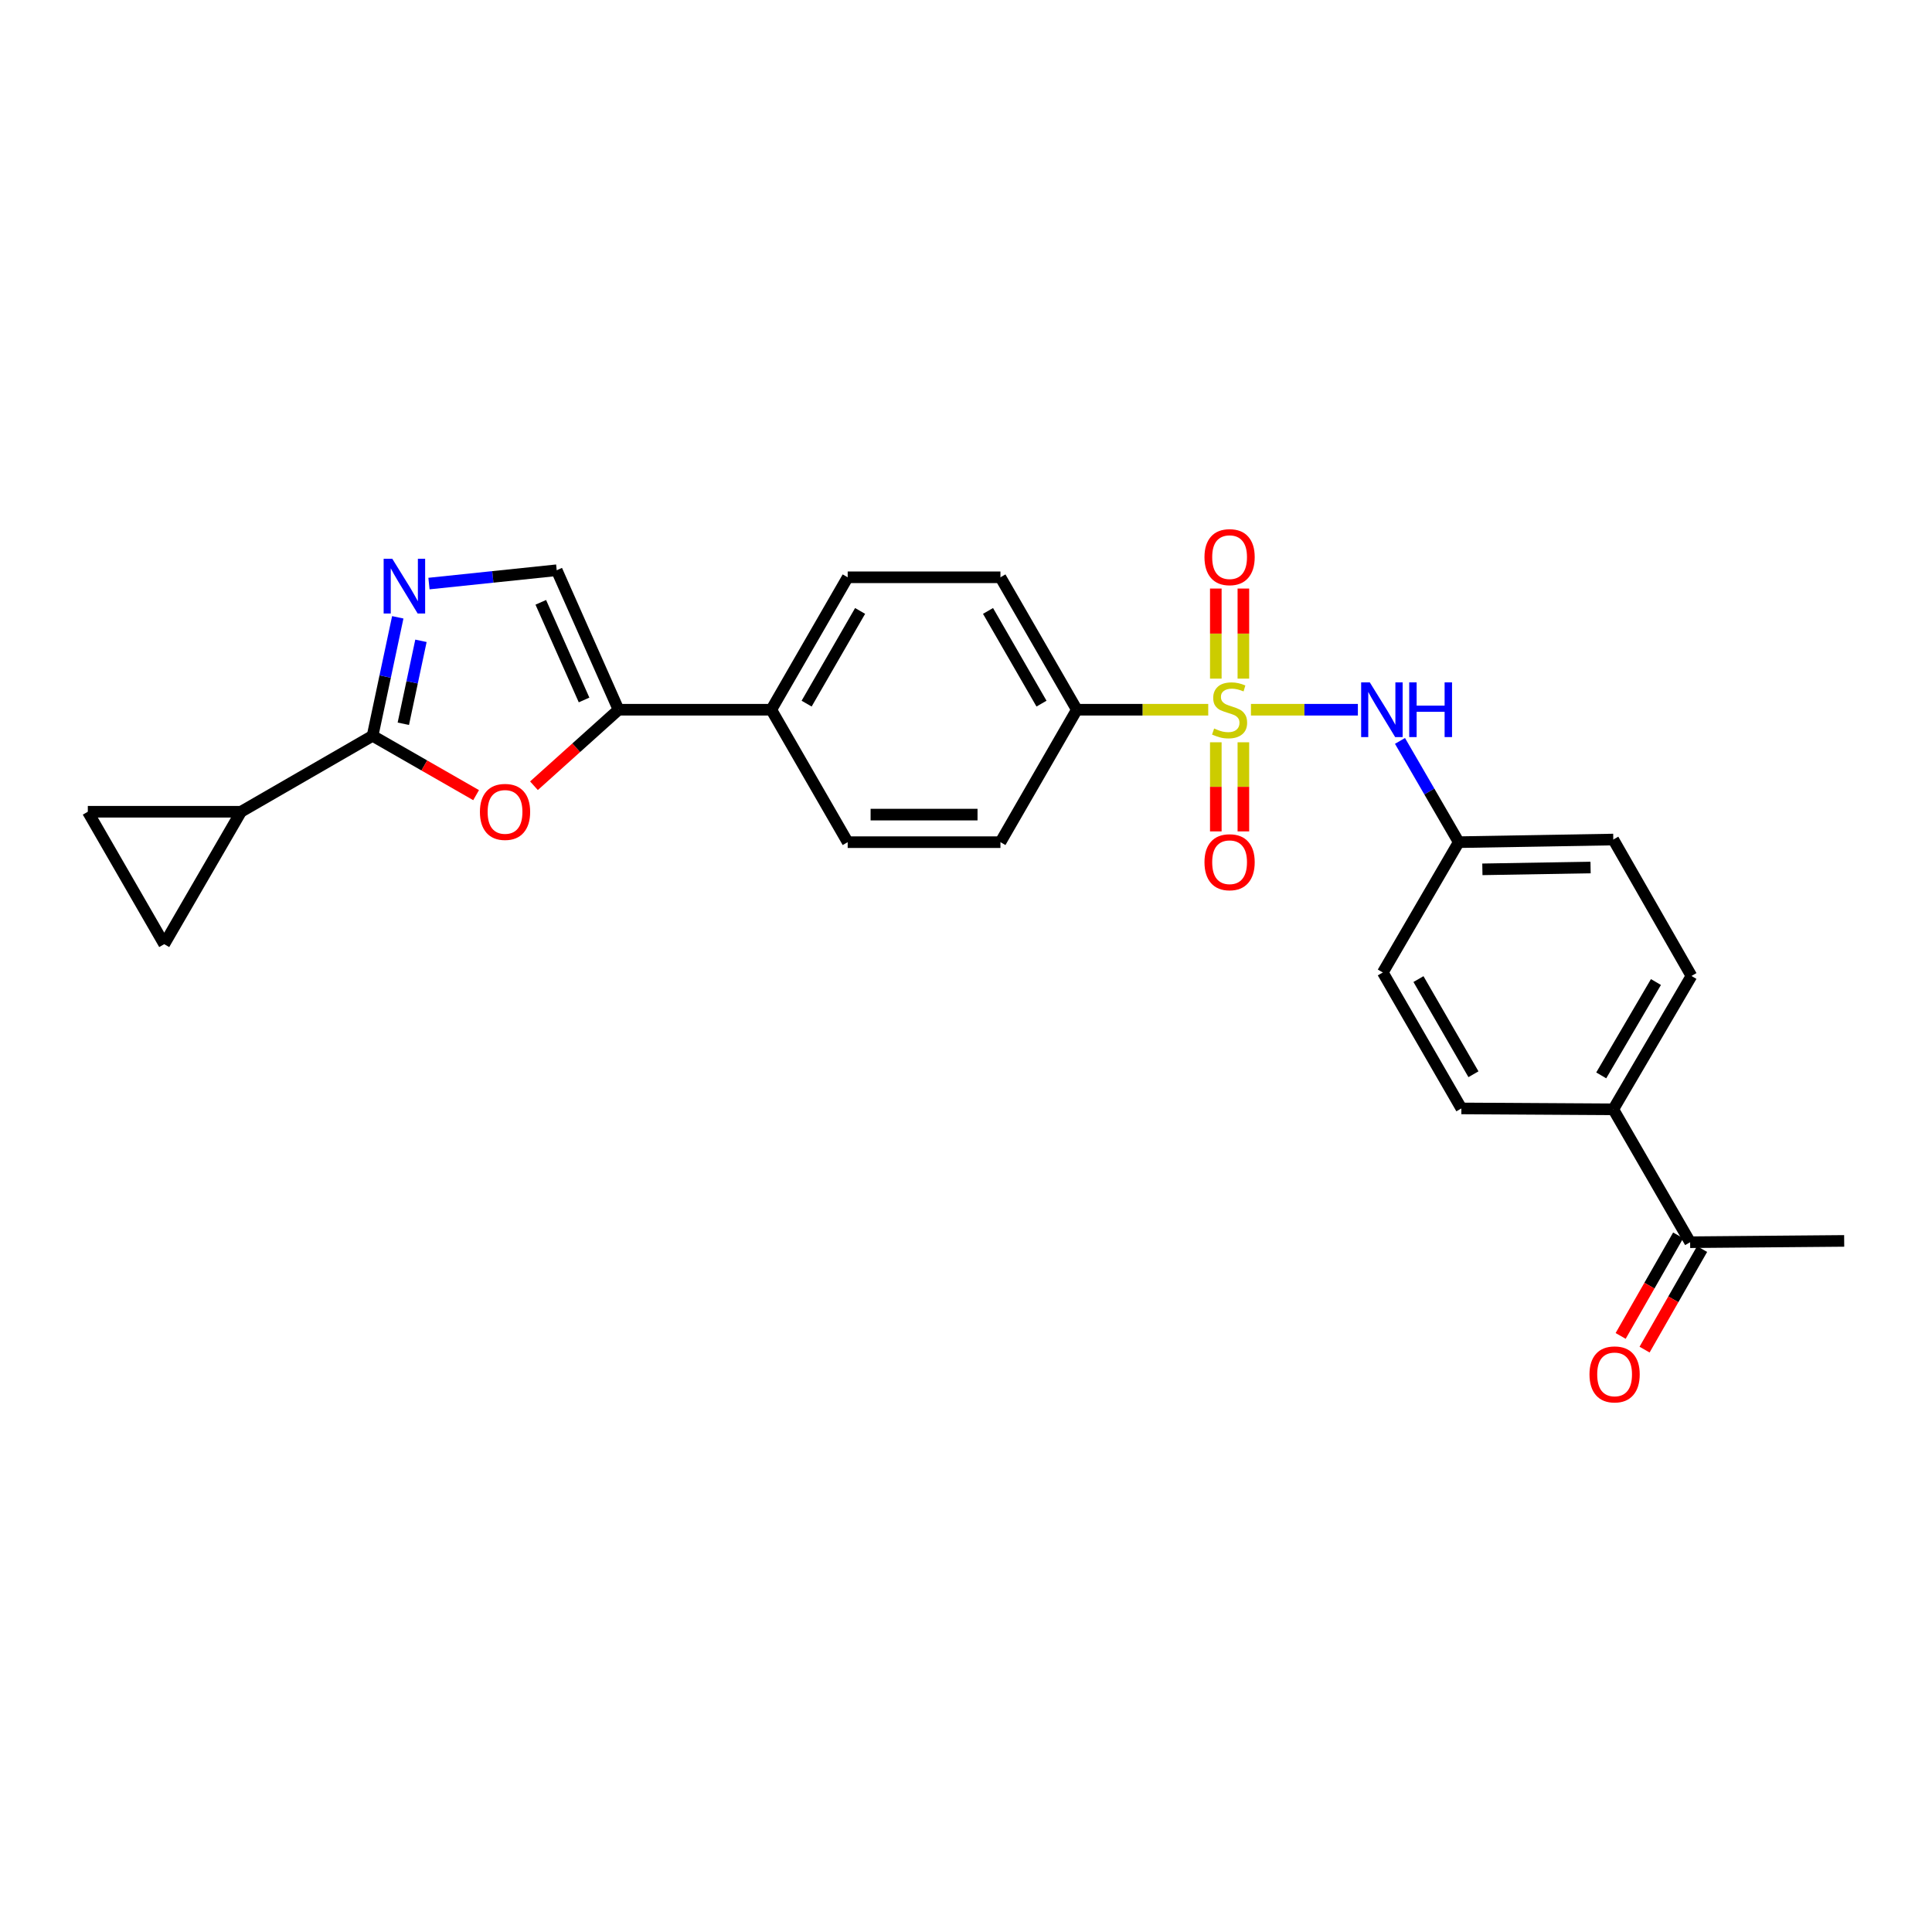 <?xml version='1.0' encoding='iso-8859-1'?>
<svg version='1.1' baseProfile='full'
              xmlns='http://www.w3.org/2000/svg'
                      xmlns:rdkit='http://www.rdkit.org/xml'
                      xmlns:xlink='http://www.w3.org/1999/xlink'
                  xml:space='preserve'
width='1000px' height='1000px' viewBox='0 0 1000 1000'>
<!-- END OF HEADER -->
<rect style='opacity:1.0;fill:#FFFFFF;stroke:none' width='1000' height='1000' x='0' y='0'> </rect>
<path class='bond-6' d='M 647.485,367.353 L 675.159,367.353' style='fill:none;fill-rule:evenodd;stroke:#CCCC00;stroke-width:6px;stroke-linecap:butt;stroke-linejoin:miter;stroke-opacity:1' />
<path class='bond-6' d='M 675.159,367.353 L 702.834,367.353' style='fill:none;fill-rule:evenodd;stroke:#0000FF;stroke-width:6px;stroke-linecap:butt;stroke-linejoin:miter;stroke-opacity:1' />
<path class='bond-7' d='M 625.378,367.353 L 591.374,367.353' style='fill:none;fill-rule:evenodd;stroke:#CCCC00;stroke-width:6px;stroke-linecap:butt;stroke-linejoin:miter;stroke-opacity:1' />
<path class='bond-7' d='M 591.374,367.353 L 557.37,367.353' style='fill:none;fill-rule:evenodd;stroke:#000000;stroke-width:6px;stroke-linecap:butt;stroke-linejoin:miter;stroke-opacity:1' />
<path class='bond-10' d='M 629.301,384.204 L 629.301,407.268' style='fill:none;fill-rule:evenodd;stroke:#CCCC00;stroke-width:6px;stroke-linecap:butt;stroke-linejoin:miter;stroke-opacity:1' />
<path class='bond-10' d='M 629.301,407.268 L 629.301,430.333' style='fill:none;fill-rule:evenodd;stroke:#FF0000;stroke-width:6px;stroke-linecap:butt;stroke-linejoin:miter;stroke-opacity:1' />
<path class='bond-10' d='M 643.568,384.204 L 643.568,407.268' style='fill:none;fill-rule:evenodd;stroke:#CCCC00;stroke-width:6px;stroke-linecap:butt;stroke-linejoin:miter;stroke-opacity:1' />
<path class='bond-10' d='M 643.568,407.268 L 643.568,430.333' style='fill:none;fill-rule:evenodd;stroke:#FF0000;stroke-width:6px;stroke-linecap:butt;stroke-linejoin:miter;stroke-opacity:1' />
<path class='bond-11' d='M 643.568,351.256 L 643.568,327.943' style='fill:none;fill-rule:evenodd;stroke:#CCCC00;stroke-width:6px;stroke-linecap:butt;stroke-linejoin:miter;stroke-opacity:1' />
<path class='bond-11' d='M 643.568,327.943 L 643.568,304.631' style='fill:none;fill-rule:evenodd;stroke:#FF0000;stroke-width:6px;stroke-linecap:butt;stroke-linejoin:miter;stroke-opacity:1' />
<path class='bond-11' d='M 629.301,351.256 L 629.301,327.943' style='fill:none;fill-rule:evenodd;stroke:#CCCC00;stroke-width:6px;stroke-linecap:butt;stroke-linejoin:miter;stroke-opacity:1' />
<path class='bond-11' d='M 629.301,327.943 L 629.301,304.631' style='fill:none;fill-rule:evenodd;stroke:#FF0000;stroke-width:6px;stroke-linecap:butt;stroke-linejoin:miter;stroke-opacity:1' />
<path class='bond-0' d='M 192.851,380.851 L 219.64,396.211' style='fill:none;fill-rule:evenodd;stroke:#000000;stroke-width:6px;stroke-linecap:butt;stroke-linejoin:miter;stroke-opacity:1' />
<path class='bond-0' d='M 219.64,396.211 L 246.429,411.571' style='fill:none;fill-rule:evenodd;stroke:#FF0000;stroke-width:6px;stroke-linecap:butt;stroke-linejoin:miter;stroke-opacity:1' />
<path class='bond-4' d='M 192.851,380.851 L 124.756,420.157' style='fill:none;fill-rule:evenodd;stroke:#000000;stroke-width:6px;stroke-linecap:butt;stroke-linejoin:miter;stroke-opacity:1' />
<path class='bond-28' d='M 192.851,380.851 L 199.367,350.186' style='fill:none;fill-rule:evenodd;stroke:#000000;stroke-width:6px;stroke-linecap:butt;stroke-linejoin:miter;stroke-opacity:1' />
<path class='bond-28' d='M 199.367,350.186 L 205.884,319.52' style='fill:none;fill-rule:evenodd;stroke:#0000FF;stroke-width:6px;stroke-linecap:butt;stroke-linejoin:miter;stroke-opacity:1' />
<path class='bond-28' d='M 208.761,374.617 L 213.323,353.151' style='fill:none;fill-rule:evenodd;stroke:#000000;stroke-width:6px;stroke-linecap:butt;stroke-linejoin:miter;stroke-opacity:1' />
<path class='bond-28' d='M 213.323,353.151 L 217.884,331.685' style='fill:none;fill-rule:evenodd;stroke:#0000FF;stroke-width:6px;stroke-linecap:butt;stroke-linejoin:miter;stroke-opacity:1' />
<path class='bond-1' d='M 222.035,302.053 L 255.095,298.603' style='fill:none;fill-rule:evenodd;stroke:#0000FF;stroke-width:6px;stroke-linecap:butt;stroke-linejoin:miter;stroke-opacity:1' />
<path class='bond-1' d='M 255.095,298.603 L 288.156,295.153' style='fill:none;fill-rule:evenodd;stroke:#000000;stroke-width:6px;stroke-linecap:butt;stroke-linejoin:miter;stroke-opacity:1' />
<path class='bond-2' d='M 276.379,406.698 L 298.267,387.025' style='fill:none;fill-rule:evenodd;stroke:#FF0000;stroke-width:6px;stroke-linecap:butt;stroke-linejoin:miter;stroke-opacity:1' />
<path class='bond-2' d='M 298.267,387.025 L 320.154,367.353' style='fill:none;fill-rule:evenodd;stroke:#000000;stroke-width:6px;stroke-linecap:butt;stroke-linejoin:miter;stroke-opacity:1' />
<path class='bond-3' d='M 320.154,367.353 L 399.218,367.353' style='fill:none;fill-rule:evenodd;stroke:#000000;stroke-width:6px;stroke-linecap:butt;stroke-linejoin:miter;stroke-opacity:1' />
<path class='bond-5' d='M 320.154,367.353 L 288.156,295.153' style='fill:none;fill-rule:evenodd;stroke:#000000;stroke-width:6px;stroke-linecap:butt;stroke-linejoin:miter;stroke-opacity:1' />
<path class='bond-5' d='M 302.311,362.303 L 279.912,311.763' style='fill:none;fill-rule:evenodd;stroke:#000000;stroke-width:6px;stroke-linecap:butt;stroke-linejoin:miter;stroke-opacity:1' />
<path class='bond-8' d='M 124.756,420.157 L 45.455,420.157' style='fill:none;fill-rule:evenodd;stroke:#000000;stroke-width:6px;stroke-linecap:butt;stroke-linejoin:miter;stroke-opacity:1' />
<path class='bond-9' d='M 124.756,420.157 L 84.999,488.703' style='fill:none;fill-rule:evenodd;stroke:#000000;stroke-width:6px;stroke-linecap:butt;stroke-linejoin:miter;stroke-opacity:1' />
<path class='bond-20' d='M 724.631,383.494 L 739.833,409.7' style='fill:none;fill-rule:evenodd;stroke:#0000FF;stroke-width:6px;stroke-linecap:butt;stroke-linejoin:miter;stroke-opacity:1' />
<path class='bond-20' d='M 739.833,409.7 L 755.034,435.907' style='fill:none;fill-rule:evenodd;stroke:#000000;stroke-width:6px;stroke-linecap:butt;stroke-linejoin:miter;stroke-opacity:1' />
<path class='bond-15' d='M 557.37,367.353 L 517.826,298.807' style='fill:none;fill-rule:evenodd;stroke:#000000;stroke-width:6px;stroke-linecap:butt;stroke-linejoin:miter;stroke-opacity:1' />
<path class='bond-15' d='M 539.08,364.2 L 511.399,316.218' style='fill:none;fill-rule:evenodd;stroke:#000000;stroke-width:6px;stroke-linecap:butt;stroke-linejoin:miter;stroke-opacity:1' />
<path class='bond-16' d='M 557.37,367.353 L 517.826,435.907' style='fill:none;fill-rule:evenodd;stroke:#000000;stroke-width:6px;stroke-linecap:butt;stroke-linejoin:miter;stroke-opacity:1' />
<path class='bond-29' d='M 45.455,420.157 L 84.999,488.703' style='fill:none;fill-rule:evenodd;stroke:#000000;stroke-width:6px;stroke-linecap:butt;stroke-linejoin:miter;stroke-opacity:1' />
<path class='bond-12' d='M 399.218,367.353 L 438.762,435.907' style='fill:none;fill-rule:evenodd;stroke:#000000;stroke-width:6px;stroke-linecap:butt;stroke-linejoin:miter;stroke-opacity:1' />
<path class='bond-26' d='M 399.218,367.353 L 438.762,298.807' style='fill:none;fill-rule:evenodd;stroke:#000000;stroke-width:6px;stroke-linecap:butt;stroke-linejoin:miter;stroke-opacity:1' />
<path class='bond-26' d='M 417.508,364.2 L 445.189,316.218' style='fill:none;fill-rule:evenodd;stroke:#000000;stroke-width:6px;stroke-linecap:butt;stroke-linejoin:miter;stroke-opacity:1' />
<path class='bond-13' d='M 874.808,642.971 L 835.034,574.188' style='fill:none;fill-rule:evenodd;stroke:#000000;stroke-width:6px;stroke-linecap:butt;stroke-linejoin:miter;stroke-opacity:1' />
<path class='bond-17' d='M 868.616,639.429 L 853.729,665.451' style='fill:none;fill-rule:evenodd;stroke:#000000;stroke-width:6px;stroke-linecap:butt;stroke-linejoin:miter;stroke-opacity:1' />
<path class='bond-17' d='M 853.729,665.451 L 838.842,691.473' style='fill:none;fill-rule:evenodd;stroke:#FF0000;stroke-width:6px;stroke-linecap:butt;stroke-linejoin:miter;stroke-opacity:1' />
<path class='bond-17' d='M 881,646.514 L 866.113,672.536' style='fill:none;fill-rule:evenodd;stroke:#000000;stroke-width:6px;stroke-linecap:butt;stroke-linejoin:miter;stroke-opacity:1' />
<path class='bond-17' d='M 866.113,672.536 L 851.226,698.558' style='fill:none;fill-rule:evenodd;stroke:#FF0000;stroke-width:6px;stroke-linecap:butt;stroke-linejoin:miter;stroke-opacity:1' />
<path class='bond-25' d='M 874.808,642.971 L 954.545,642.29' style='fill:none;fill-rule:evenodd;stroke:#000000;stroke-width:6px;stroke-linecap:butt;stroke-linejoin:miter;stroke-opacity:1' />
<path class='bond-14' d='M 835.034,574.188 L 875.489,505.158' style='fill:none;fill-rule:evenodd;stroke:#000000;stroke-width:6px;stroke-linecap:butt;stroke-linejoin:miter;stroke-opacity:1' />
<path class='bond-14' d='M 828.793,556.619 L 857.112,508.299' style='fill:none;fill-rule:evenodd;stroke:#000000;stroke-width:6px;stroke-linecap:butt;stroke-linejoin:miter;stroke-opacity:1' />
<path class='bond-27' d='M 835.034,574.188 L 756.406,573.72' style='fill:none;fill-rule:evenodd;stroke:#000000;stroke-width:6px;stroke-linecap:butt;stroke-linejoin:miter;stroke-opacity:1' />
<path class='bond-19' d='M 517.826,298.807 L 438.762,298.807' style='fill:none;fill-rule:evenodd;stroke:#000000;stroke-width:6px;stroke-linecap:butt;stroke-linejoin:miter;stroke-opacity:1' />
<path class='bond-18' d='M 517.826,435.907 L 438.762,435.907' style='fill:none;fill-rule:evenodd;stroke:#000000;stroke-width:6px;stroke-linecap:butt;stroke-linejoin:miter;stroke-opacity:1' />
<path class='bond-18' d='M 505.966,421.639 L 450.622,421.639' style='fill:none;fill-rule:evenodd;stroke:#000000;stroke-width:6px;stroke-linecap:butt;stroke-linejoin:miter;stroke-opacity:1' />
<path class='bond-23' d='M 755.034,435.907 L 715.744,503.351' style='fill:none;fill-rule:evenodd;stroke:#000000;stroke-width:6px;stroke-linecap:butt;stroke-linejoin:miter;stroke-opacity:1' />
<path class='bond-24' d='M 755.034,435.907 L 835.034,434.543' style='fill:none;fill-rule:evenodd;stroke:#000000;stroke-width:6px;stroke-linecap:butt;stroke-linejoin:miter;stroke-opacity:1' />
<path class='bond-24' d='M 767.277,449.967 L 823.277,449.013' style='fill:none;fill-rule:evenodd;stroke:#000000;stroke-width:6px;stroke-linecap:butt;stroke-linejoin:miter;stroke-opacity:1' />
<path class='bond-21' d='M 756.406,573.72 L 715.744,503.351' style='fill:none;fill-rule:evenodd;stroke:#000000;stroke-width:6px;stroke-linecap:butt;stroke-linejoin:miter;stroke-opacity:1' />
<path class='bond-21' d='M 762.66,556.027 L 734.196,506.768' style='fill:none;fill-rule:evenodd;stroke:#000000;stroke-width:6px;stroke-linecap:butt;stroke-linejoin:miter;stroke-opacity:1' />
<path class='bond-22' d='M 875.489,505.158 L 835.034,434.543' style='fill:none;fill-rule:evenodd;stroke:#000000;stroke-width:6px;stroke-linecap:butt;stroke-linejoin:miter;stroke-opacity:1' />
<path  class='atom-0' d='M 628.434 377.073
Q 628.754 377.193, 630.074 377.753
Q 631.394 378.313, 632.834 378.673
Q 634.314 378.993, 635.754 378.993
Q 638.434 378.993, 639.994 377.713
Q 641.554 376.393, 641.554 374.113
Q 641.554 372.553, 640.754 371.593
Q 639.994 370.633, 638.794 370.113
Q 637.594 369.593, 635.594 368.993
Q 633.074 368.233, 631.554 367.513
Q 630.074 366.793, 628.994 365.273
Q 627.954 363.753, 627.954 361.193
Q 627.954 357.633, 630.354 355.433
Q 632.794 353.233, 637.594 353.233
Q 640.874 353.233, 644.594 354.793
L 643.674 357.873
Q 640.274 356.473, 637.714 356.473
Q 634.954 356.473, 633.434 357.633
Q 631.914 358.753, 631.954 360.713
Q 631.954 362.233, 632.714 363.153
Q 633.514 364.073, 634.634 364.593
Q 635.794 365.113, 637.714 365.713
Q 640.274 366.513, 641.794 367.313
Q 643.314 368.113, 644.394 369.753
Q 645.514 371.353, 645.514 374.113
Q 645.514 378.033, 642.874 380.153
Q 640.274 382.233, 635.914 382.233
Q 633.394 382.233, 631.474 381.673
Q 629.594 381.153, 627.354 380.233
L 628.434 377.073
' fill='#CCCC00'/>
<path  class='atom-2' d='M 203.053 289.22
L 212.333 304.22
Q 213.253 305.7, 214.733 308.38
Q 216.213 311.06, 216.293 311.22
L 216.293 289.22
L 220.053 289.22
L 220.053 317.54
L 216.173 317.54
L 206.213 301.14
Q 205.053 299.22, 203.813 297.02
Q 202.613 294.82, 202.253 294.14
L 202.253 317.54
L 198.573 317.54
L 198.573 289.22
L 203.053 289.22
' fill='#0000FF'/>
<path  class='atom-3' d='M 248.405 420.237
Q 248.405 413.437, 251.765 409.637
Q 255.125 405.837, 261.405 405.837
Q 267.685 405.837, 271.045 409.637
Q 274.405 413.437, 274.405 420.237
Q 274.405 427.117, 271.005 431.037
Q 267.605 434.917, 261.405 434.917
Q 255.165 434.917, 251.765 431.037
Q 248.405 427.157, 248.405 420.237
M 261.405 431.717
Q 265.725 431.717, 268.045 428.837
Q 270.405 425.917, 270.405 420.237
Q 270.405 414.677, 268.045 411.877
Q 265.725 409.037, 261.405 409.037
Q 257.085 409.037, 254.725 411.837
Q 252.405 414.637, 252.405 420.237
Q 252.405 425.957, 254.725 428.837
Q 257.085 431.717, 261.405 431.717
' fill='#FF0000'/>
<path  class='atom-7' d='M 709.008 353.193
L 718.288 368.193
Q 719.208 369.673, 720.688 372.353
Q 722.168 375.033, 722.248 375.193
L 722.248 353.193
L 726.008 353.193
L 726.008 381.513
L 722.128 381.513
L 712.168 365.113
Q 711.008 363.193, 709.768 360.993
Q 708.568 358.793, 708.208 358.113
L 708.208 381.513
L 704.528 381.513
L 704.528 353.193
L 709.008 353.193
' fill='#0000FF'/>
<path  class='atom-7' d='M 729.408 353.193
L 733.248 353.193
L 733.248 365.233
L 747.728 365.233
L 747.728 353.193
L 751.568 353.193
L 751.568 381.513
L 747.728 381.513
L 747.728 368.433
L 733.248 368.433
L 733.248 381.513
L 729.408 381.513
L 729.408 353.193
' fill='#0000FF'/>
<path  class='atom-11' d='M 623.434 446.283
Q 623.434 439.483, 626.794 435.683
Q 630.154 431.883, 636.434 431.883
Q 642.714 431.883, 646.074 435.683
Q 649.434 439.483, 649.434 446.283
Q 649.434 453.163, 646.034 457.083
Q 642.634 460.963, 636.434 460.963
Q 630.194 460.963, 626.794 457.083
Q 623.434 453.203, 623.434 446.283
M 636.434 457.763
Q 640.754 457.763, 643.074 454.883
Q 645.434 451.963, 645.434 446.283
Q 645.434 440.723, 643.074 437.923
Q 640.754 435.083, 636.434 435.083
Q 632.114 435.083, 629.754 437.883
Q 627.434 440.683, 627.434 446.283
Q 627.434 452.003, 629.754 454.883
Q 632.114 457.763, 636.434 457.763
' fill='#FF0000'/>
<path  class='atom-12' d='M 623.434 288.377
Q 623.434 281.577, 626.794 277.777
Q 630.154 273.977, 636.434 273.977
Q 642.714 273.977, 646.074 277.777
Q 649.434 281.577, 649.434 288.377
Q 649.434 295.257, 646.034 299.177
Q 642.634 303.057, 636.434 303.057
Q 630.194 303.057, 626.794 299.177
Q 623.434 295.297, 623.434 288.377
M 636.434 299.857
Q 640.754 299.857, 643.074 296.977
Q 645.434 294.057, 645.434 288.377
Q 645.434 282.817, 643.074 280.017
Q 640.754 277.177, 636.434 277.177
Q 632.114 277.177, 629.754 279.977
Q 627.434 282.777, 627.434 288.377
Q 627.434 294.097, 629.754 296.977
Q 632.114 299.857, 636.434 299.857
' fill='#FF0000'/>
<path  class='atom-18' d='M 822.715 711.383
Q 822.715 704.583, 826.075 700.783
Q 829.435 696.983, 835.715 696.983
Q 841.995 696.983, 845.355 700.783
Q 848.715 704.583, 848.715 711.383
Q 848.715 718.263, 845.315 722.183
Q 841.915 726.063, 835.715 726.063
Q 829.475 726.063, 826.075 722.183
Q 822.715 718.303, 822.715 711.383
M 835.715 722.863
Q 840.035 722.863, 842.355 719.983
Q 844.715 717.063, 844.715 711.383
Q 844.715 705.823, 842.355 703.023
Q 840.035 700.183, 835.715 700.183
Q 831.395 700.183, 829.035 702.983
Q 826.715 705.783, 826.715 711.383
Q 826.715 717.103, 829.035 719.983
Q 831.395 722.863, 835.715 722.863
' fill='#FF0000'/>
</svg>
